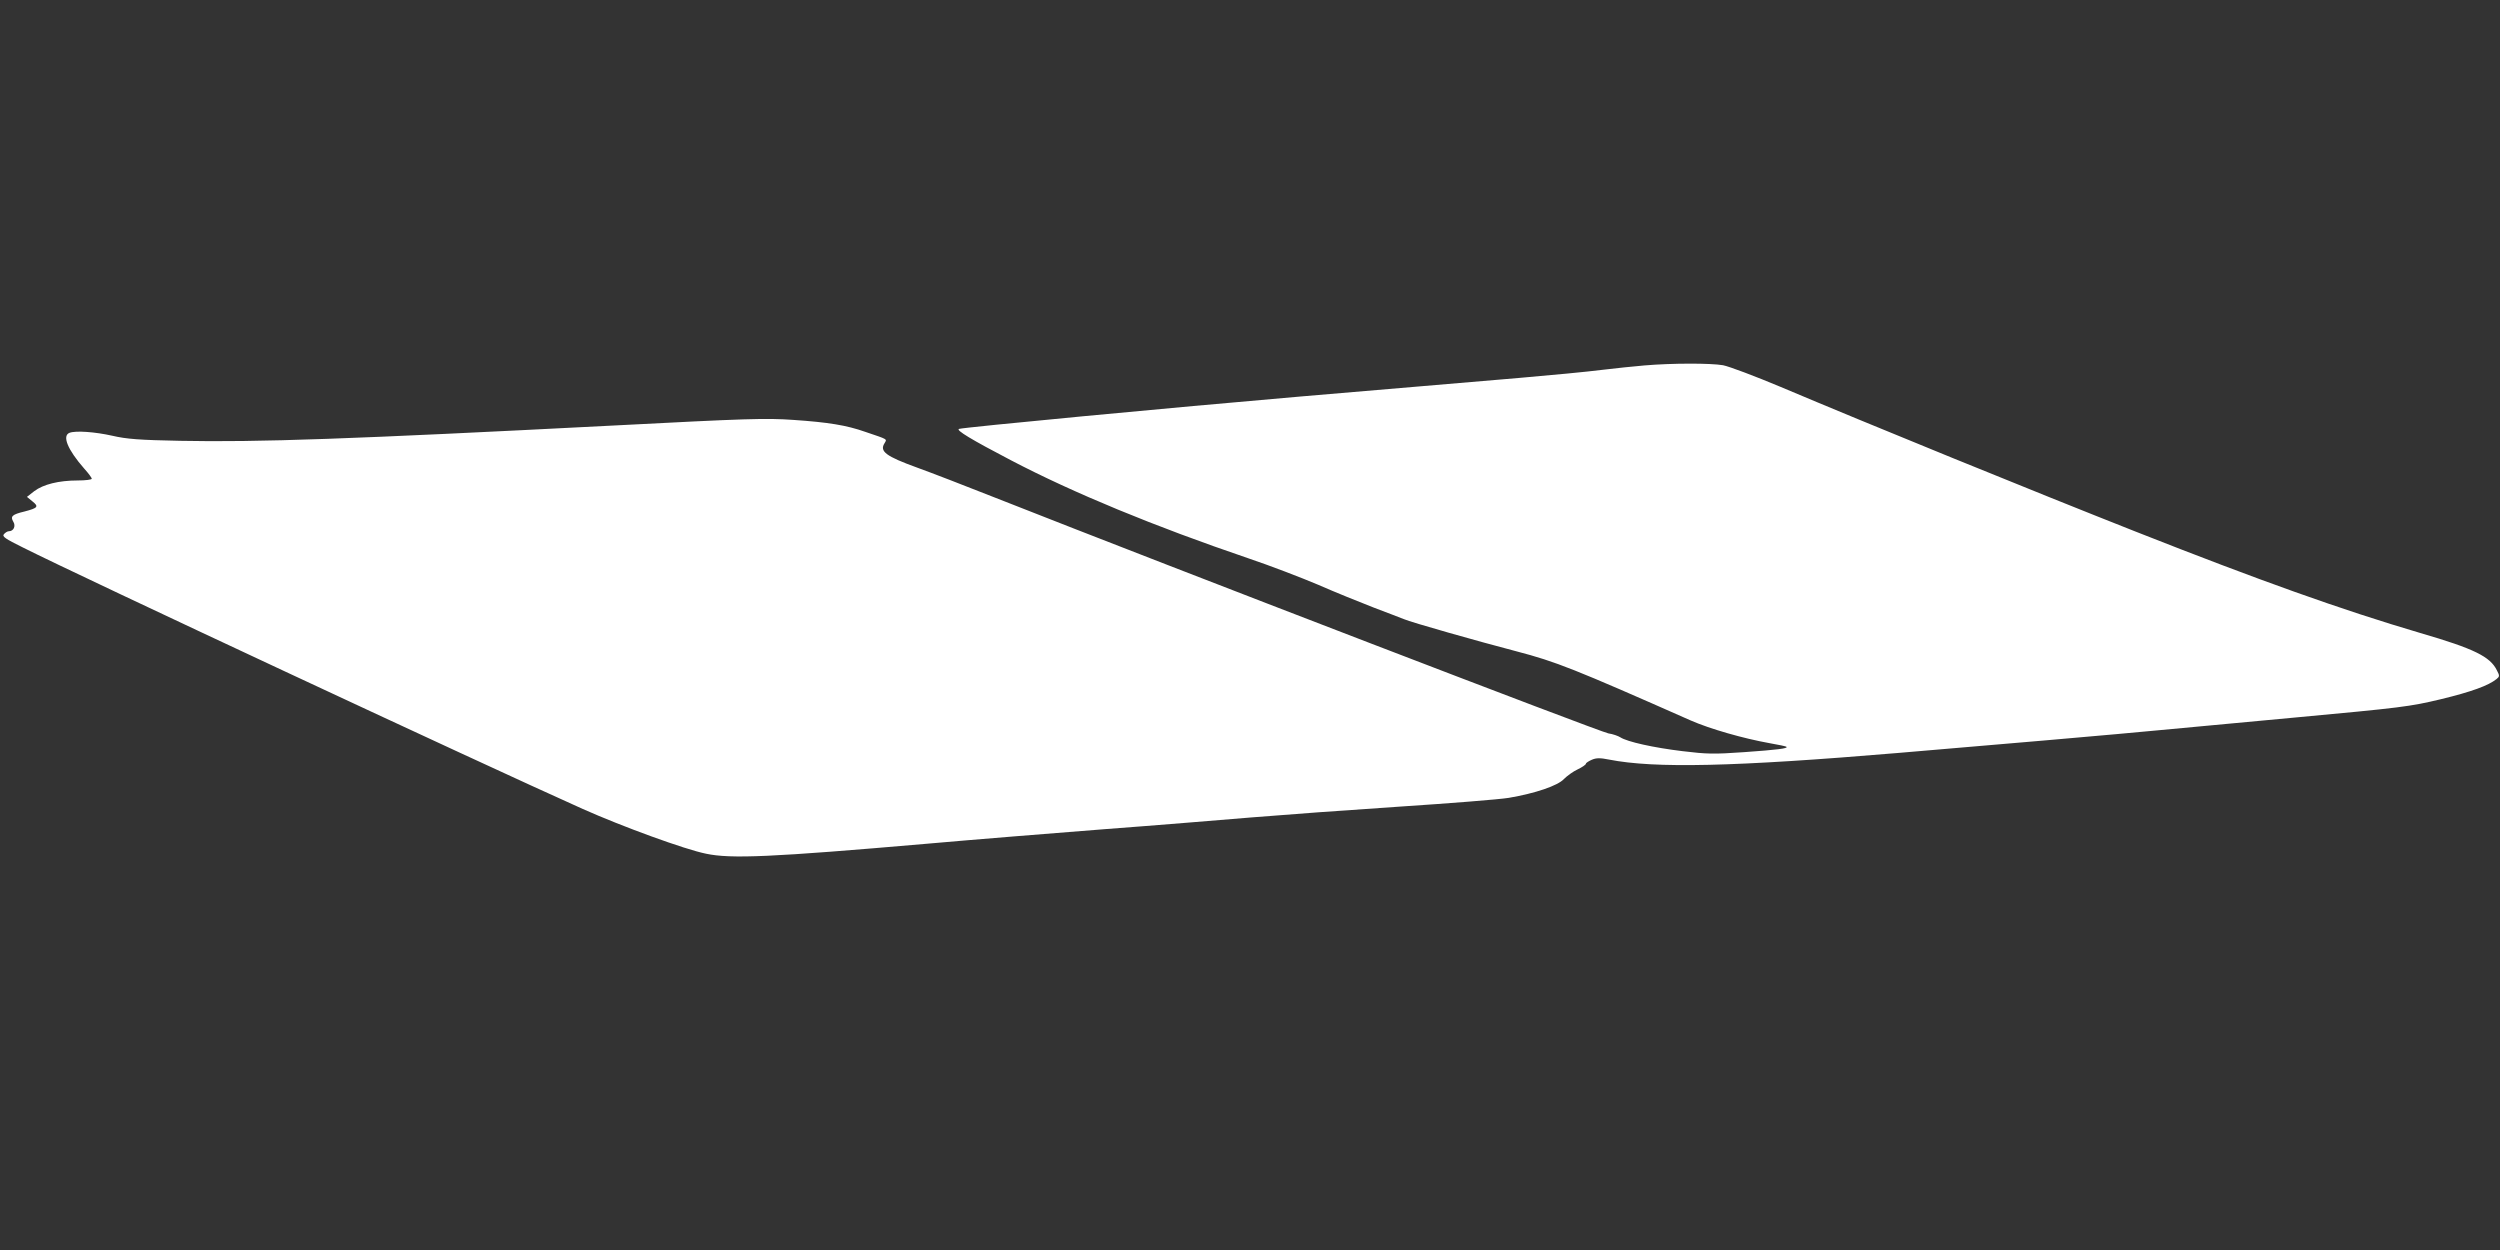 <?xml version="1.0" standalone="no"?>
<!DOCTYPE svg PUBLIC "-//W3C//DTD SVG 20010904//EN"
 "http://www.w3.org/TR/2001/REC-SVG-20010904/DTD/svg10.dtd">
<svg version="1.0" xmlns="http://www.w3.org/2000/svg"
 width="1280pt" height="640pt" viewBox="0 0 1280 640"
 preserveAspectRatio="xMidYMid meet">
<rect x="0" y="0" width="1280" height="640" fill="#333333" stroke="none"/>
<g transform="translate(0,640) scale(0.1,-0.1)"
fill="#ffffff" stroke="none">
<path d="M8420 4529 c-52 -4 -151 -15 -220 -23 -69 -9 -259 -27 -422 -41 -340
-29 -790 -67 -1118 -95 -665 -57 -1727 -158 -1750 -166 -17 -6 62 -54 265
-160 321 -168 736 -339 1215 -502 113 -38 274 -100 359 -136 84 -37 213 -89
285 -117 72 -27 141 -54 154 -59 36 -16 378 -113 577 -165 202 -53 293 -89
892 -354 98 -43 269 -92 403 -116 46 -8 85 -16 87 -19 8 -8 -47 -15 -217 -27
-156 -11 -191 -10 -315 5 -149 18 -284 48 -319 71 -11 7 -39 17 -61 20 -47 9
-2197 835 -3140 1207 -154 61 -333 130 -397 153 -163 59 -196 84 -169 126 13
22 19 18 -99 58 -96 34 -191 49 -367 61 -142 10 -238 7 -928 -29 -1338 -69
-1818 -86 -2212 -78 -209 4 -275 9 -348 26 -89 20 -188 27 -219 15 -39 -15
-10 -86 75 -183 22 -24 39 -48 39 -52 0 -5 -33 -9 -72 -9 -97 0 -177 -20 -223
-55 l-37 -29 28 -23 c34 -27 28 -34 -41 -52 -63 -15 -73 -25 -57 -52 14 -22 2
-49 -23 -49 -7 0 -18 -7 -25 -15 -10 -12 6 -23 97 -68 304 -153 2318 -1093
2867 -1339 202 -90 522 -207 631 -229 127 -27 333 -18 1130 51 248 22 659 55
915 75 256 19 593 47 750 60 157 13 497 38 755 55 259 17 511 37 560 45 135
23 251 62 283 97 15 15 46 38 70 49 23 11 42 24 42 29 0 4 14 13 30 20 23 10
43 10 88 1 234 -46 638 -37 1482 34 339 28 1216 104 1320 115 58 5 372 35 697
65 562 52 601 57 760 95 157 38 244 70 285 103 16 13 17 17 2 45 -34 70 -117
111 -392 191 -404 119 -823 269 -1457 519 -527 208 -1364 549 -1818 741 -131
55 -264 105 -295 111 -63 11 -261 11 -402 -1z"/>
</g>
</svg>
